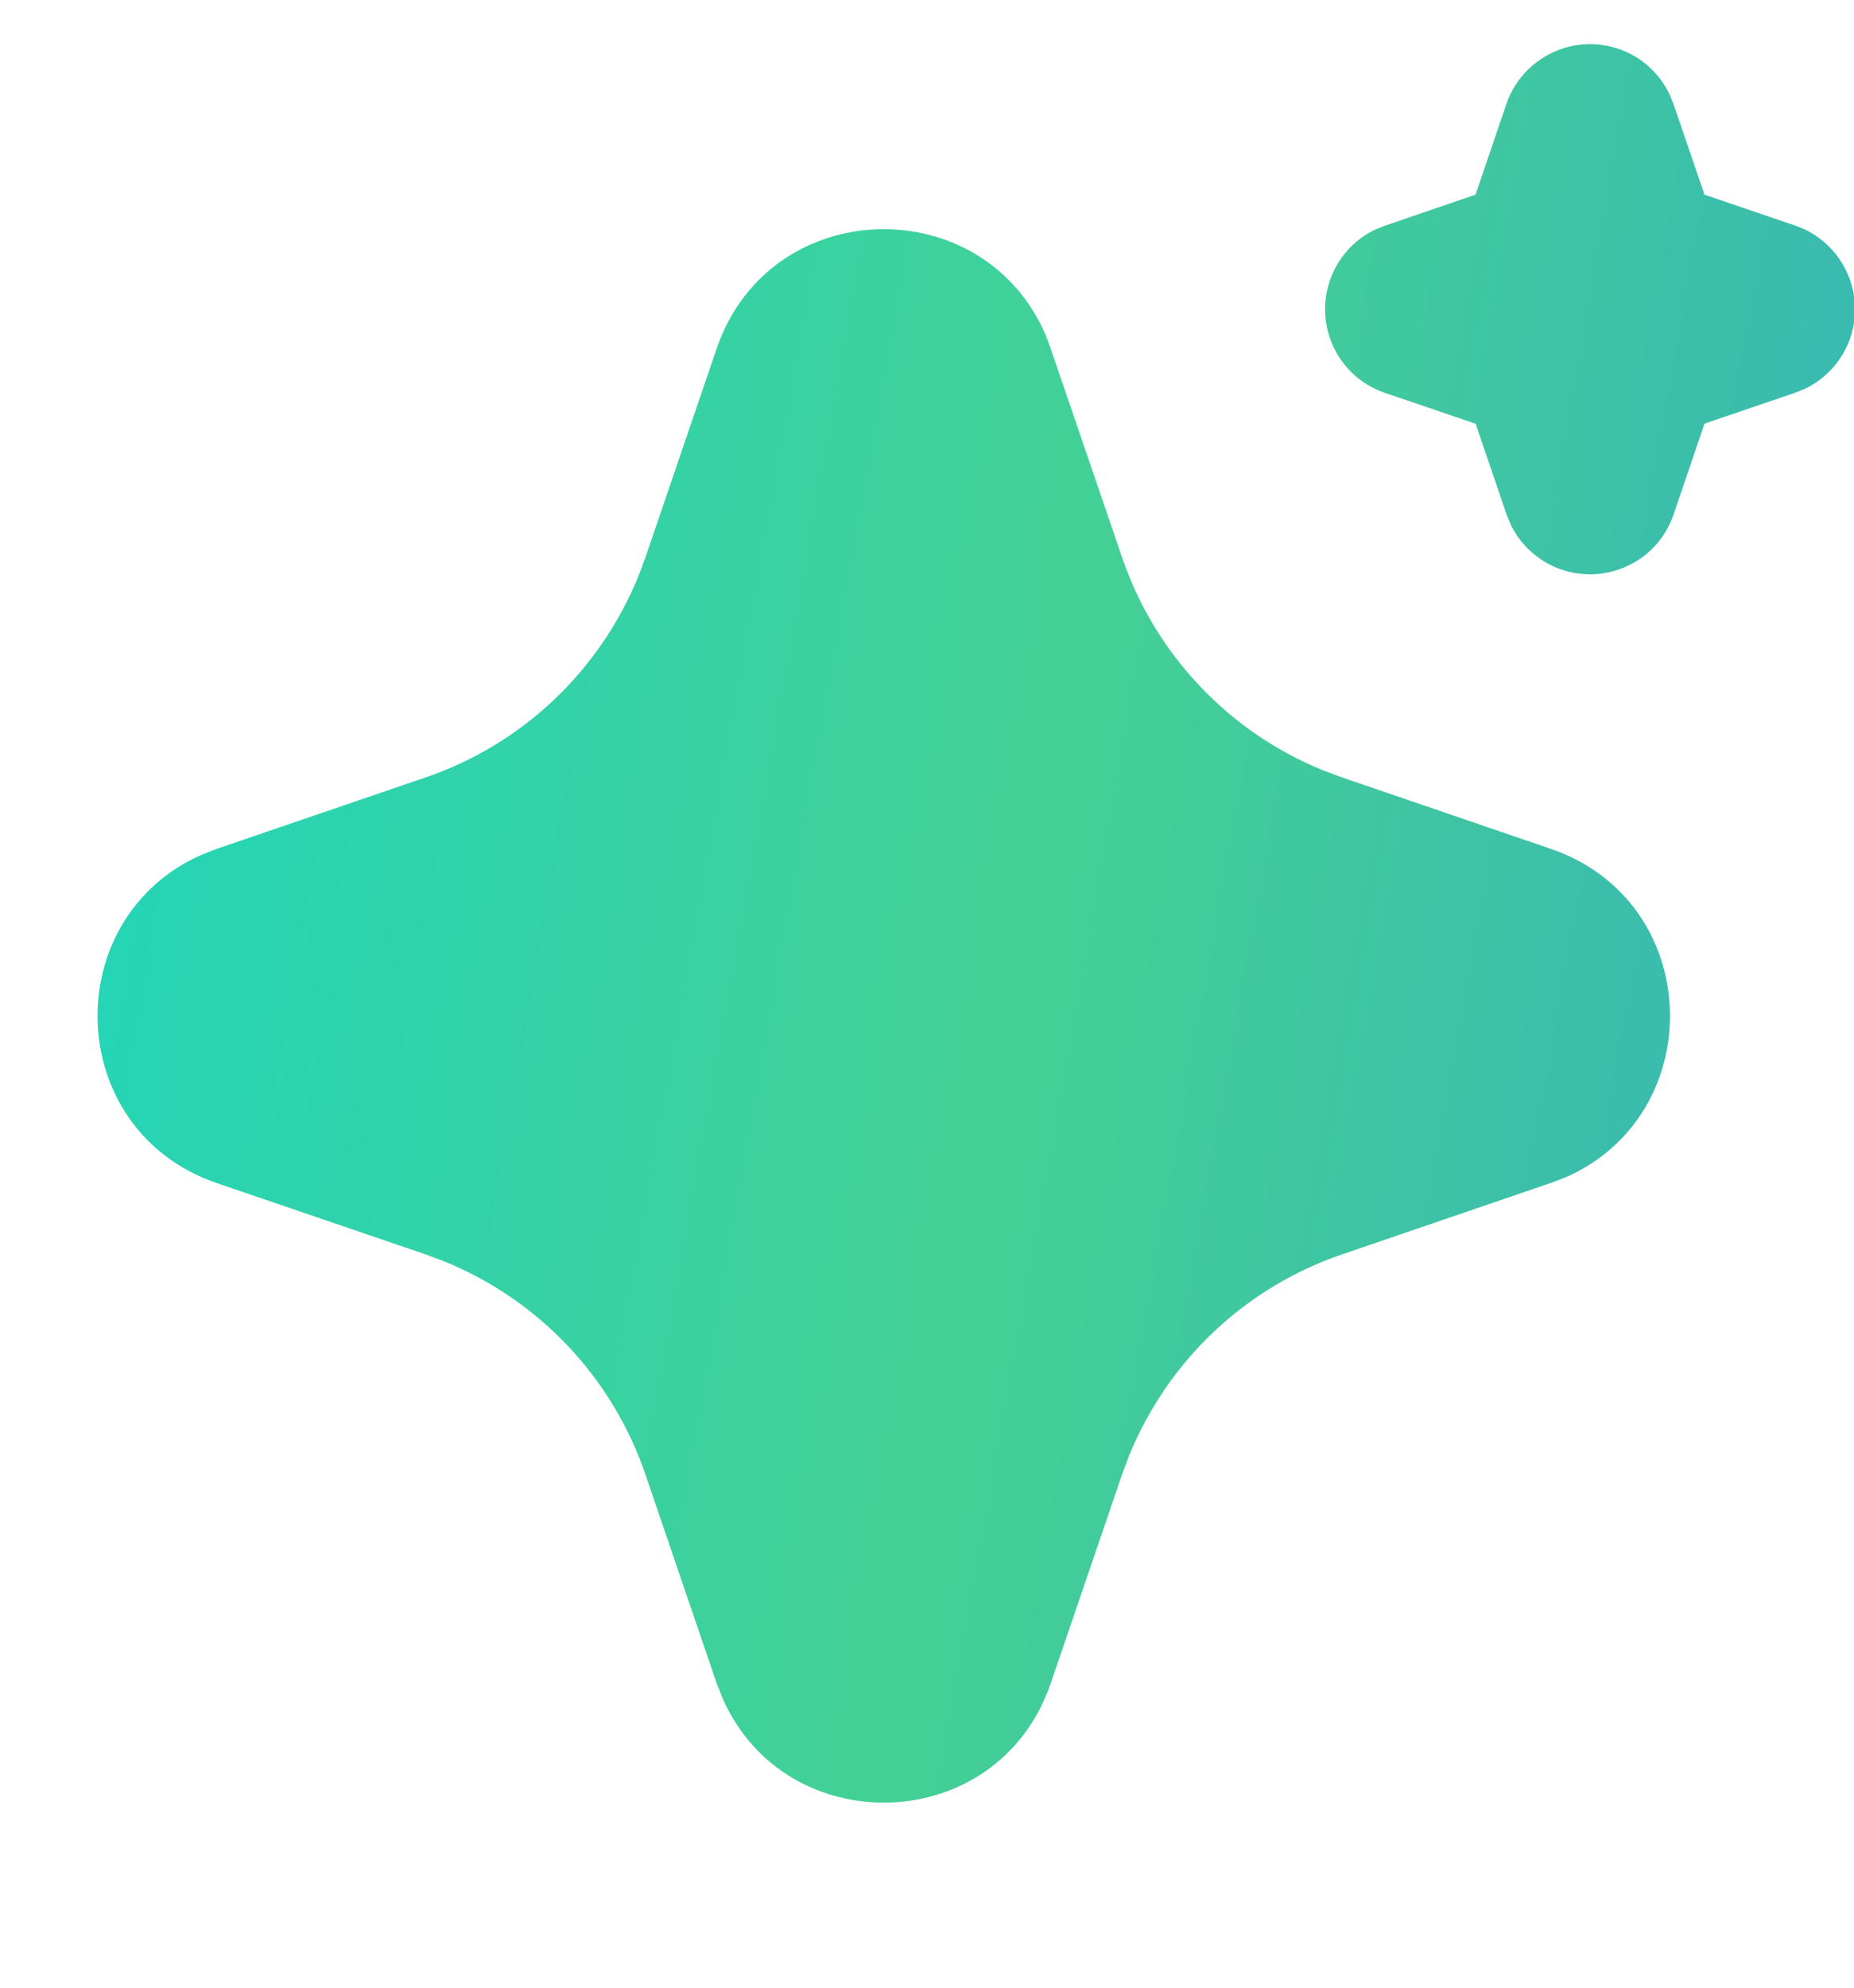 <svg xmlns="http://www.w3.org/2000/svg" width="14" height="15" viewBox="0 0 14 15" fill="none">
  <path d="M5.411 2.632C5.81 1.465 7.422 1.43 7.895 2.526L7.935 2.633L8.473 4.206C8.596 4.567 8.795 4.897 9.057 5.174C9.319 5.452 9.637 5.67 9.99 5.813L10.135 5.867L11.708 6.405C12.875 6.803 12.91 8.415 11.815 8.888L11.708 8.928L10.135 9.466C9.774 9.589 9.443 9.788 9.166 10.05C8.889 10.312 8.671 10.63 8.527 10.983L8.473 11.127L7.935 12.701C7.537 13.868 5.925 13.903 5.453 12.808L5.411 12.701L4.874 11.128C4.751 10.767 4.552 10.437 4.29 10.159C4.028 9.882 3.71 9.664 3.357 9.52L3.213 9.466L1.639 8.929C0.472 8.53 0.437 6.918 1.533 6.446L1.639 6.405L3.213 5.867C3.574 5.744 3.904 5.545 4.181 5.283C4.458 5.021 4.676 4.703 4.82 4.35L4.874 4.206L5.411 2.632ZM12.007 0.333C12.131 0.333 12.254 0.368 12.36 0.434C12.465 0.5 12.55 0.595 12.605 0.707L12.637 0.785L12.871 1.469L13.555 1.702C13.68 1.744 13.79 1.823 13.87 1.928C13.95 2.033 13.998 2.159 14.006 2.291C14.015 2.422 13.984 2.554 13.918 2.668C13.851 2.782 13.753 2.874 13.634 2.932L13.555 2.964L12.871 3.197L12.638 3.882C12.595 4.007 12.517 4.117 12.412 4.197C12.307 4.277 12.181 4.324 12.049 4.333C11.917 4.341 11.786 4.31 11.672 4.244C11.558 4.177 11.466 4.079 11.408 3.96L11.376 3.882L11.143 3.198L10.458 2.965C10.333 2.922 10.223 2.844 10.143 2.739C10.063 2.634 10.016 2.508 10.007 2.376C9.999 2.244 10.03 2.113 10.096 1.999C10.162 1.885 10.261 1.793 10.379 1.735L10.458 1.703L11.142 1.469L11.375 0.785C11.42 0.653 11.505 0.539 11.619 0.458C11.732 0.377 11.867 0.333 12.007 0.333Z" fill="url(#paint0_linear_10232_32029)"/>
  <defs>
    <linearGradient id="paint0_linear_10232_32029" x1="-4.656" y1="-1.06" x2="24.947" y2="4.221" gradientUnits="userSpaceOnUse">
      <stop stop-color="#37FBE3"/>
      <stop offset="0.159" stop-color="#1CD6BF"/>
      <stop offset="0.457" stop-color="#44D095"/>
      <stop offset="0.768" stop-color="#32A9C5"/>
      <stop offset="1" stop-color="#2EF1D9"/>
    </linearGradient>
  </defs>
</svg>